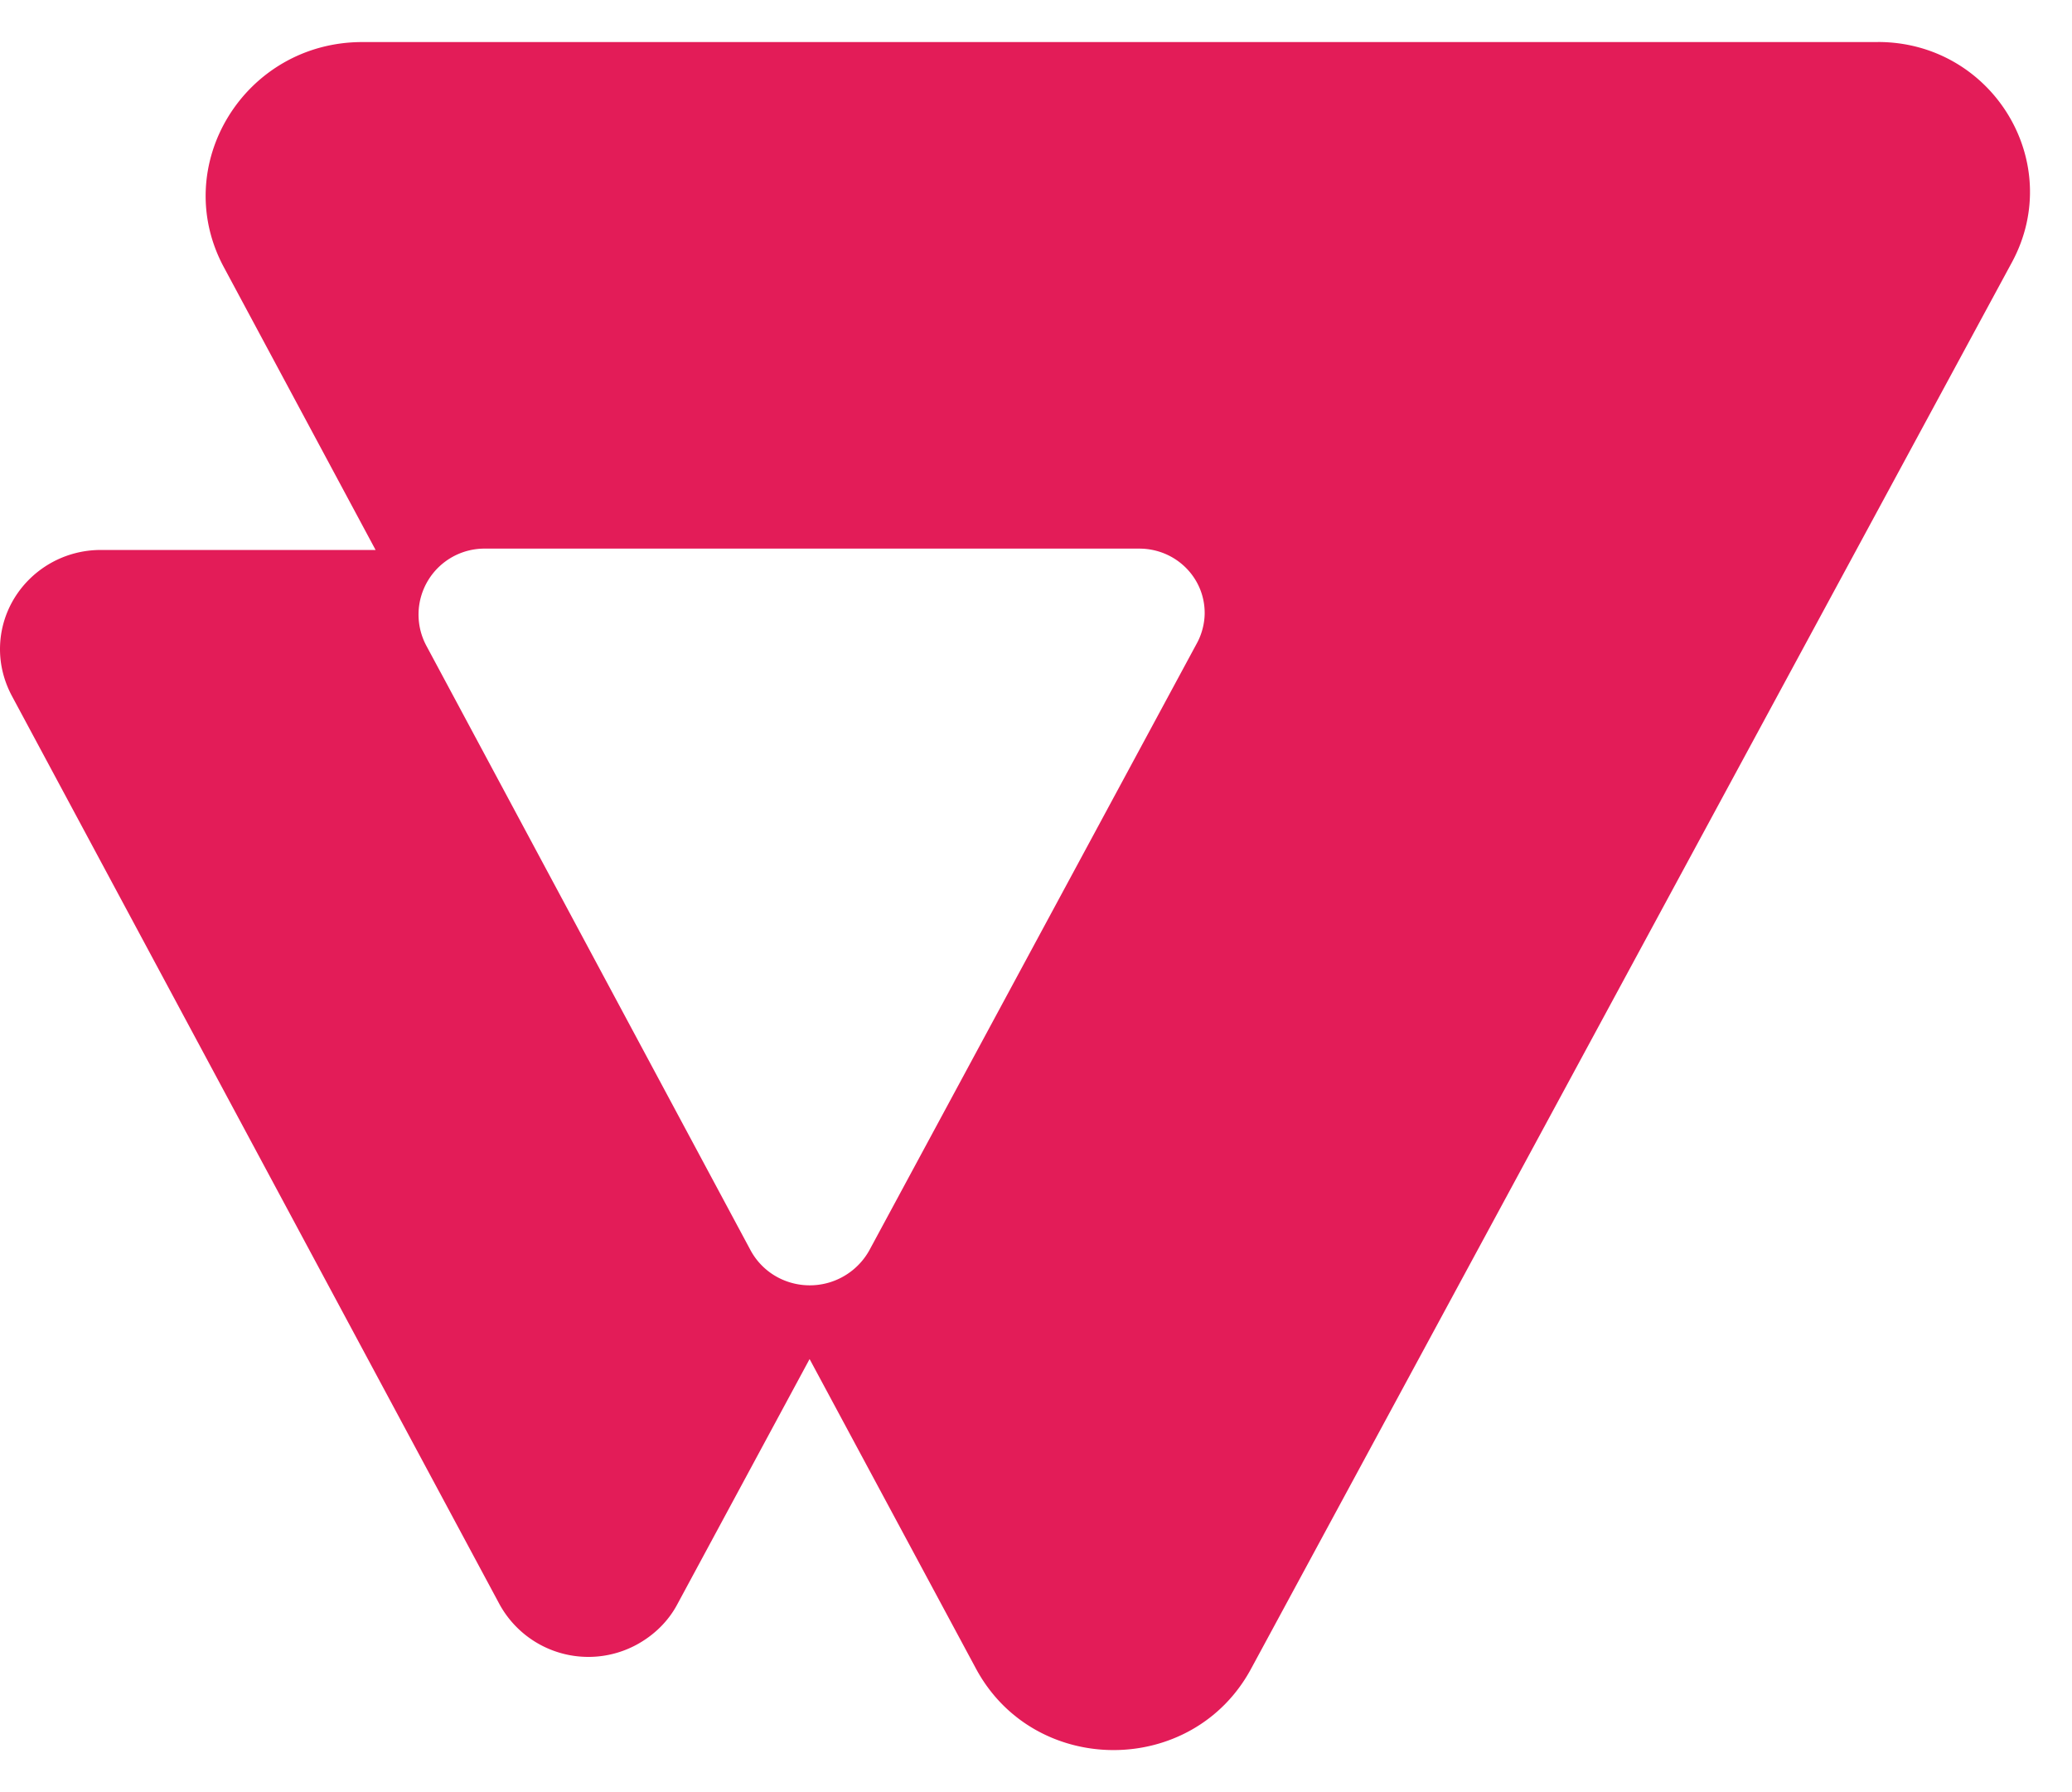<svg viewBox="0 0 37 32" fill="none"
  xmlns="http://www.w3.org/2000/svg" class="css-1ere5rb">
  <g clip-path="url(#clip0_2044_123231)">
    <path d="M33.535.751H6.47c-2.099 0-3.453 2.2-2.472 4.021L6.707 9.82H1.801C.807 9.82 0 10.615 0 11.592c0 .294.075.575.211.832l8.707 16.218a1.81 1.81 0 0 0 2.434.734c.323-.171.584-.428.745-.734l2.36-4.375 2.969 5.524c1.043 1.944 3.875 1.944 4.918 0L35.932 4.675C36.888 2.89 35.572.75 33.535.75Zm-12.16 10.731-5.85 10.841a1.217 1.217 0 0 1-1.627.49 1.188 1.188 0 0 1-.496-.49L7.614 11.531a1.178 1.178 0 0 1 1.055-1.735h11.675c.646 0 1.168.513 1.168 1.149 0 .183-.05.378-.137.537Zm40.95.93H59" fill="#E31C58"/>
  </g>
</svg>